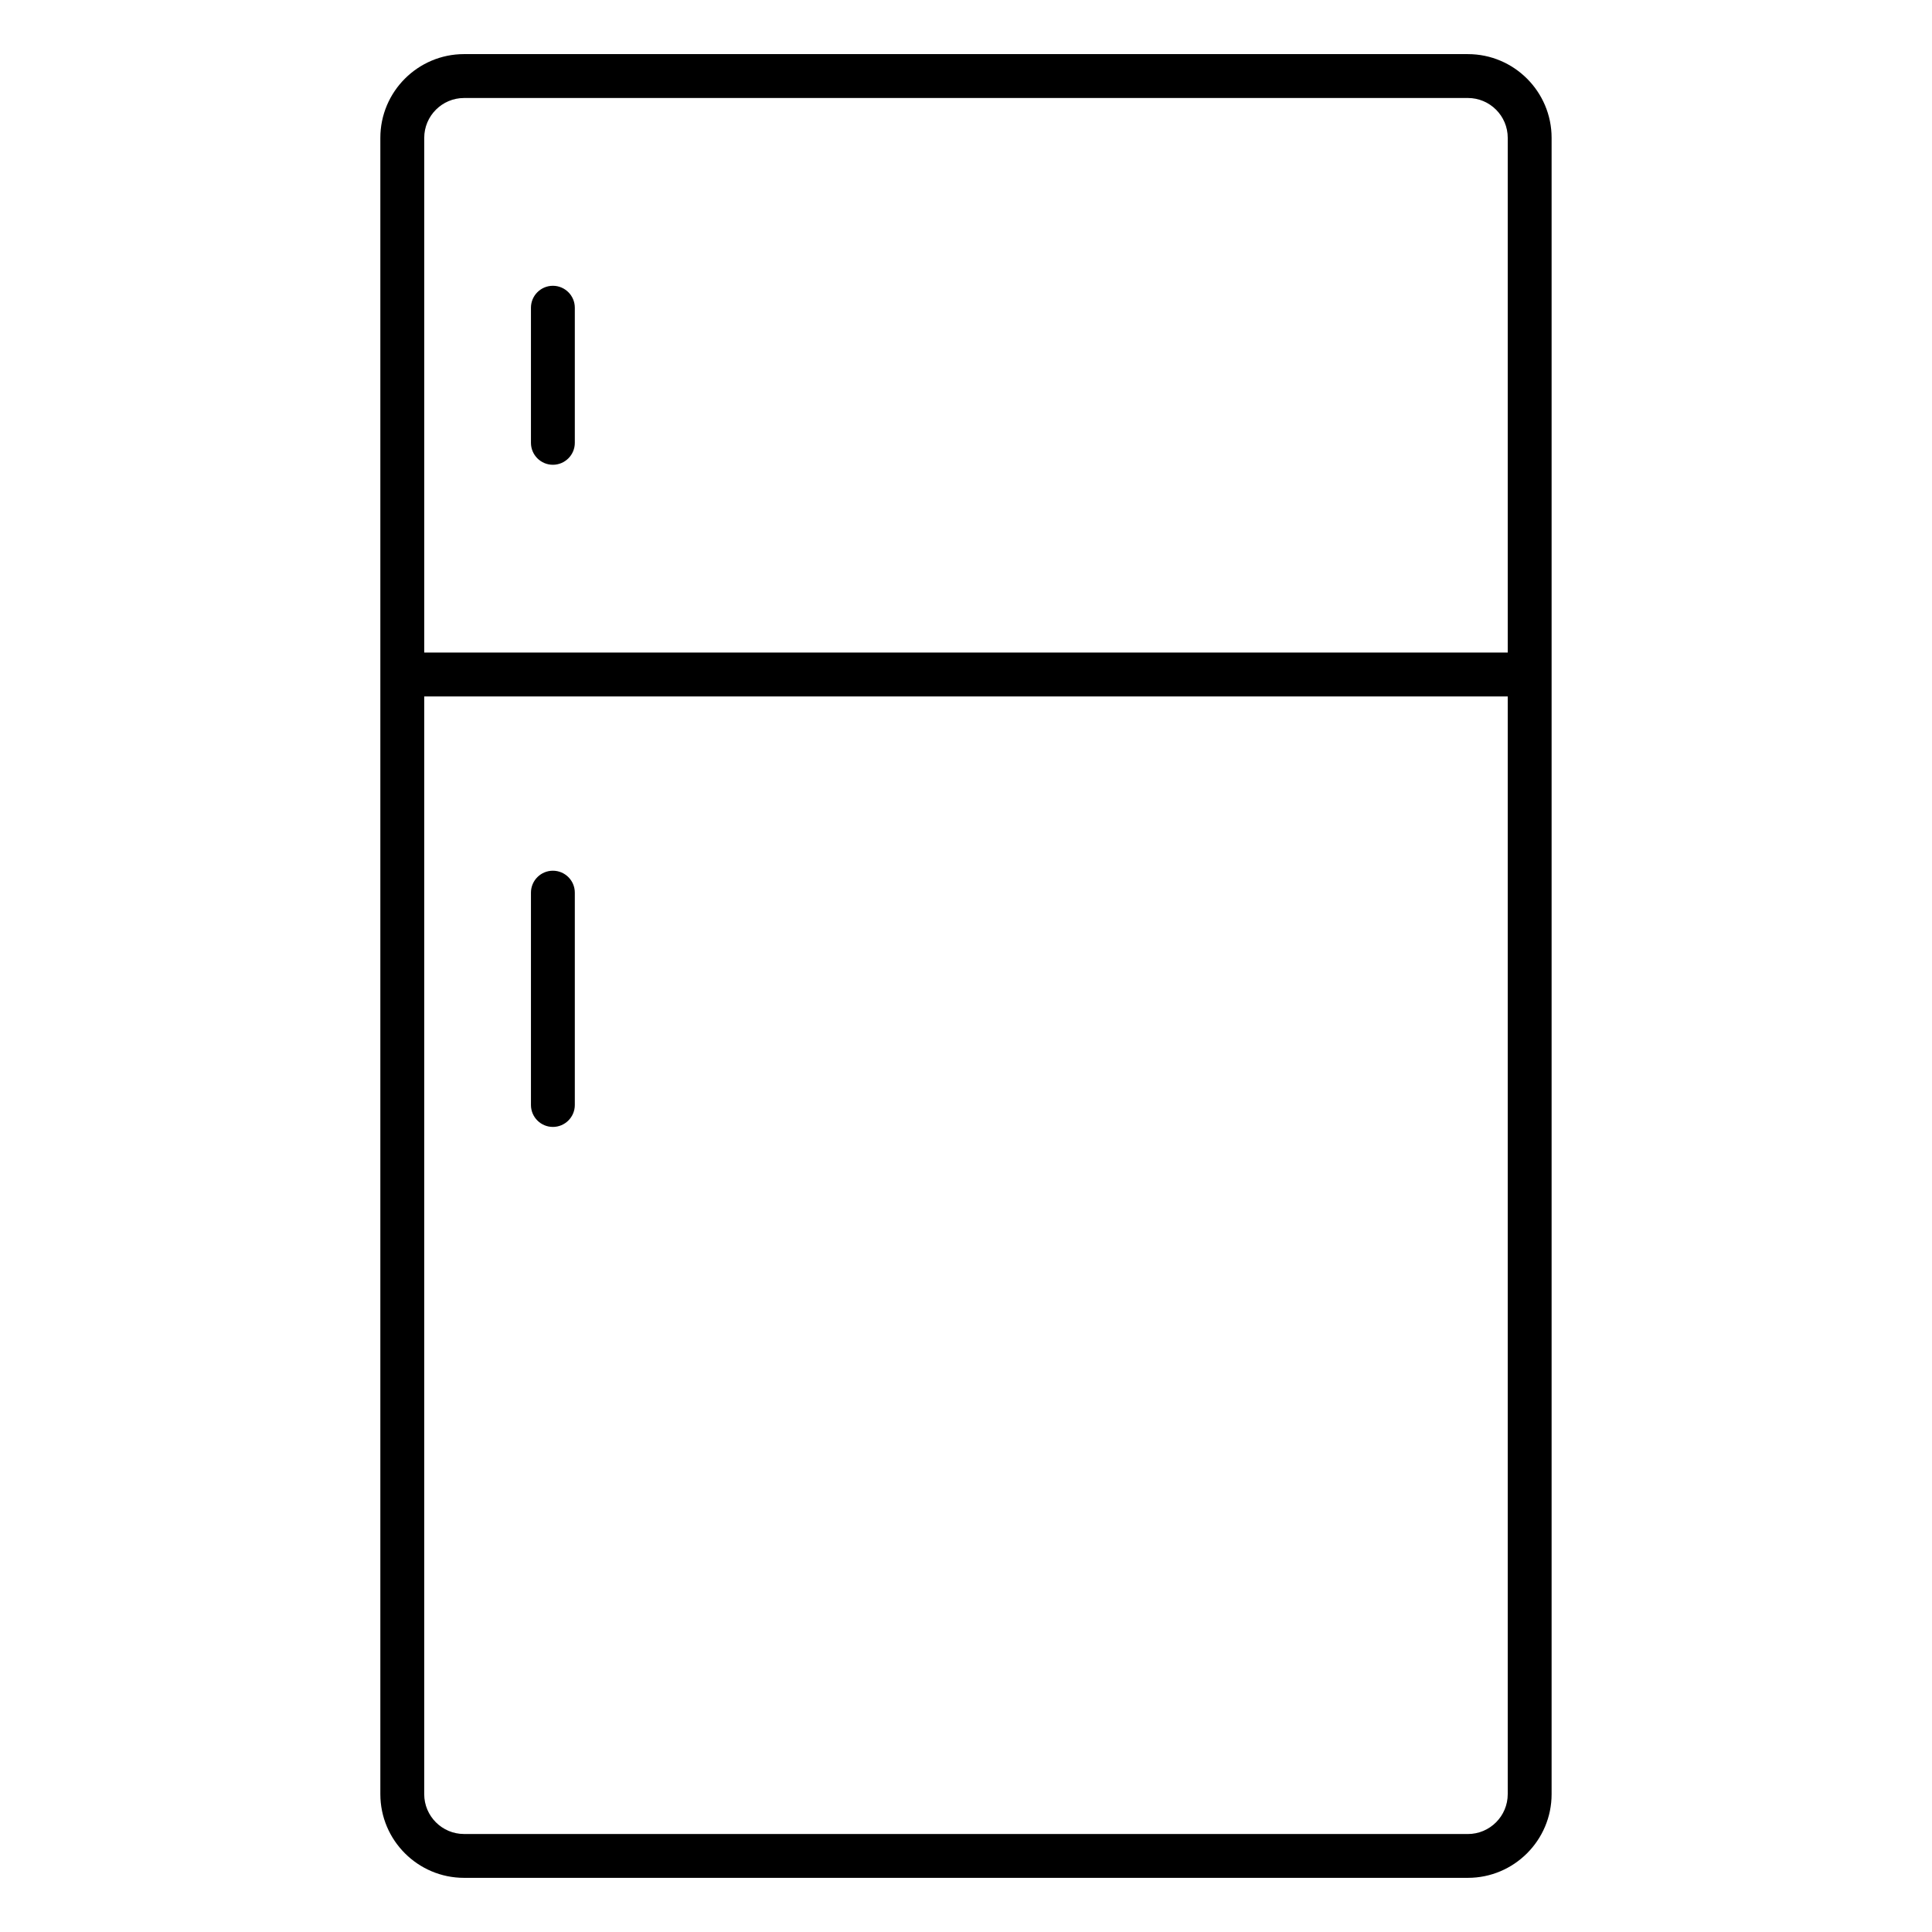 <?xml version="1.0" encoding="UTF-8"?>
<!-- Uploaded to: SVG Repo, www.svgrepo.com, Generator: SVG Repo Mixer Tools -->
<svg fill="#000000" width="800px" height="800px" version="1.1" viewBox="144 144 512 512" xmlns="http://www.w3.org/2000/svg">
 <g>
  <path d="m533 158.34h-266.02c-12.23 0-22.184 9.953-22.184 22.184v438.94c0 12.23 9.953 22.184 22.184 22.184h266.02c12.238 0 22.191-9.953 22.191-22.184v-438.93c0-12.238-9.953-22.191-22.191-22.191zm-266.02 11.629h266.02c5.828 0 10.566 4.734 10.566 10.559v136.41l-287.14-0.004v-136.4c0-5.82 4.734-10.562 10.555-10.562zm266.02 460.06h-266.02c-5.82 0-10.559-4.734-10.559-10.559l0.004-290.91h287.14v290.91c0 5.82-4.738 10.566-10.566 10.566z"/>
  <path d="m290.52 267.17c3.207 0 5.812-2.606 5.812-5.812v-35.809c0-3.207-2.606-5.812-5.812-5.812s-5.812 2.606-5.812 5.812v35.809c0 3.207 2.606 5.812 5.812 5.812z"/>
  <path d="m290.52 374.75c-3.207 0-5.812 2.606-5.812 5.812v56.273c0 3.207 2.606 5.812 5.812 5.812s5.812-2.606 5.812-5.812v-56.273c0-3.207-2.594-5.812-5.812-5.812z"/>
 </g>
</svg>